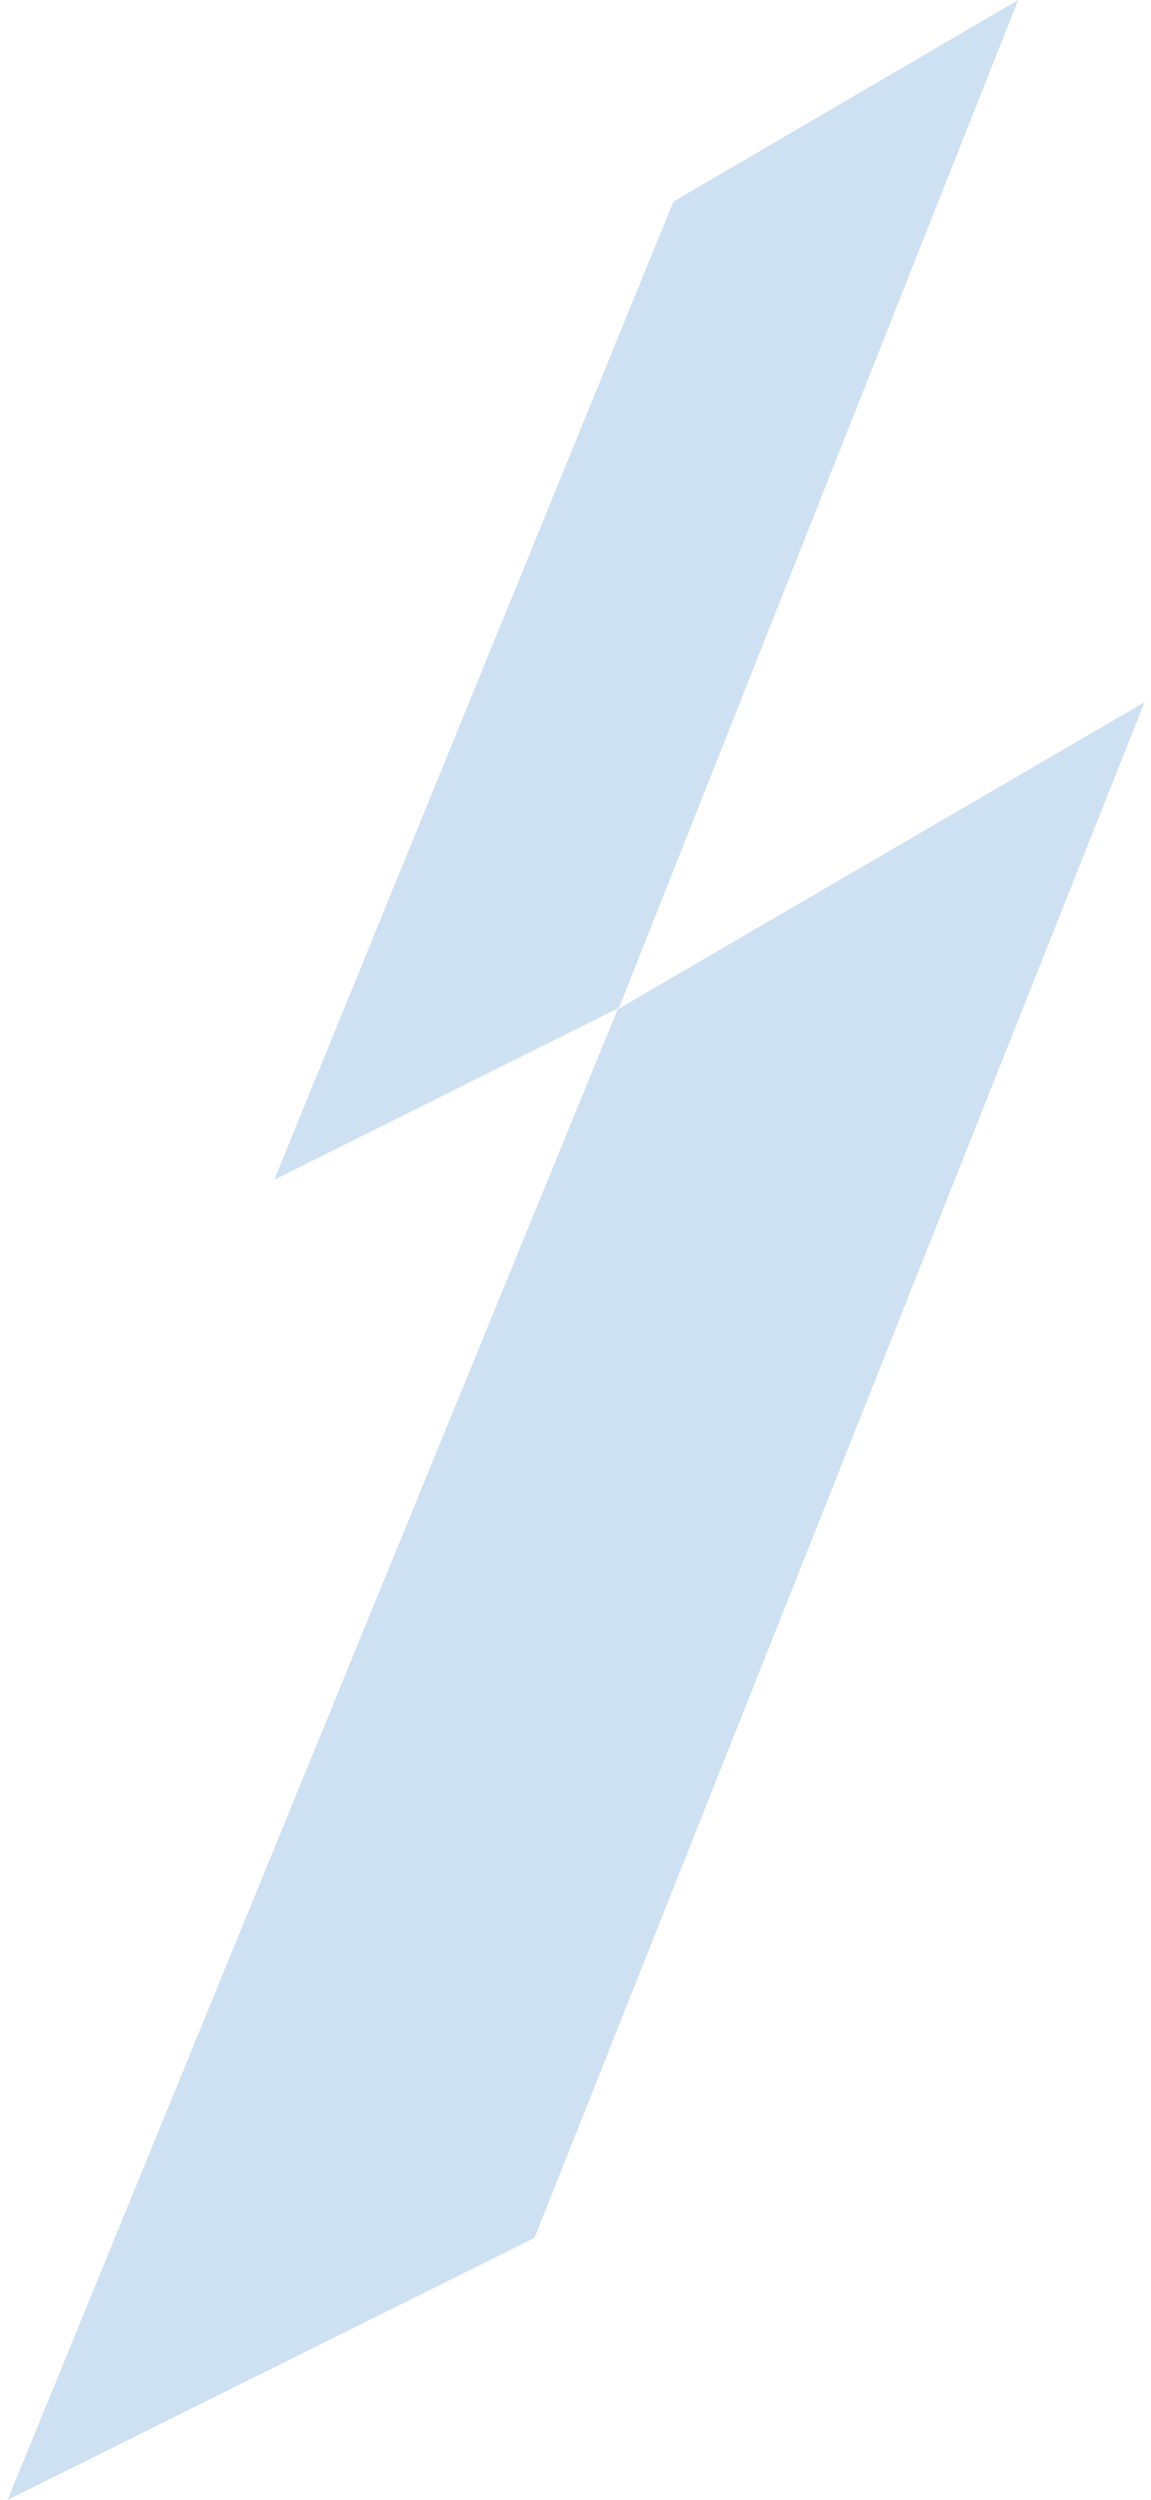 <svg width="82" height="178" viewBox="0 0 82 178" fill="none" xmlns="http://www.w3.org/2000/svg">
<path opacity="0.2" d="M81.539 50L38.076 159.347L0.539 178L44.002 71.869L81.539 50Z" fill="#0E6CBF"/>
<path opacity="0.2" d="M72.539 0L44.1 71.759L19.539 84L47.978 14.352L72.539 0Z" fill="#0E6CBF"/>
</svg>
